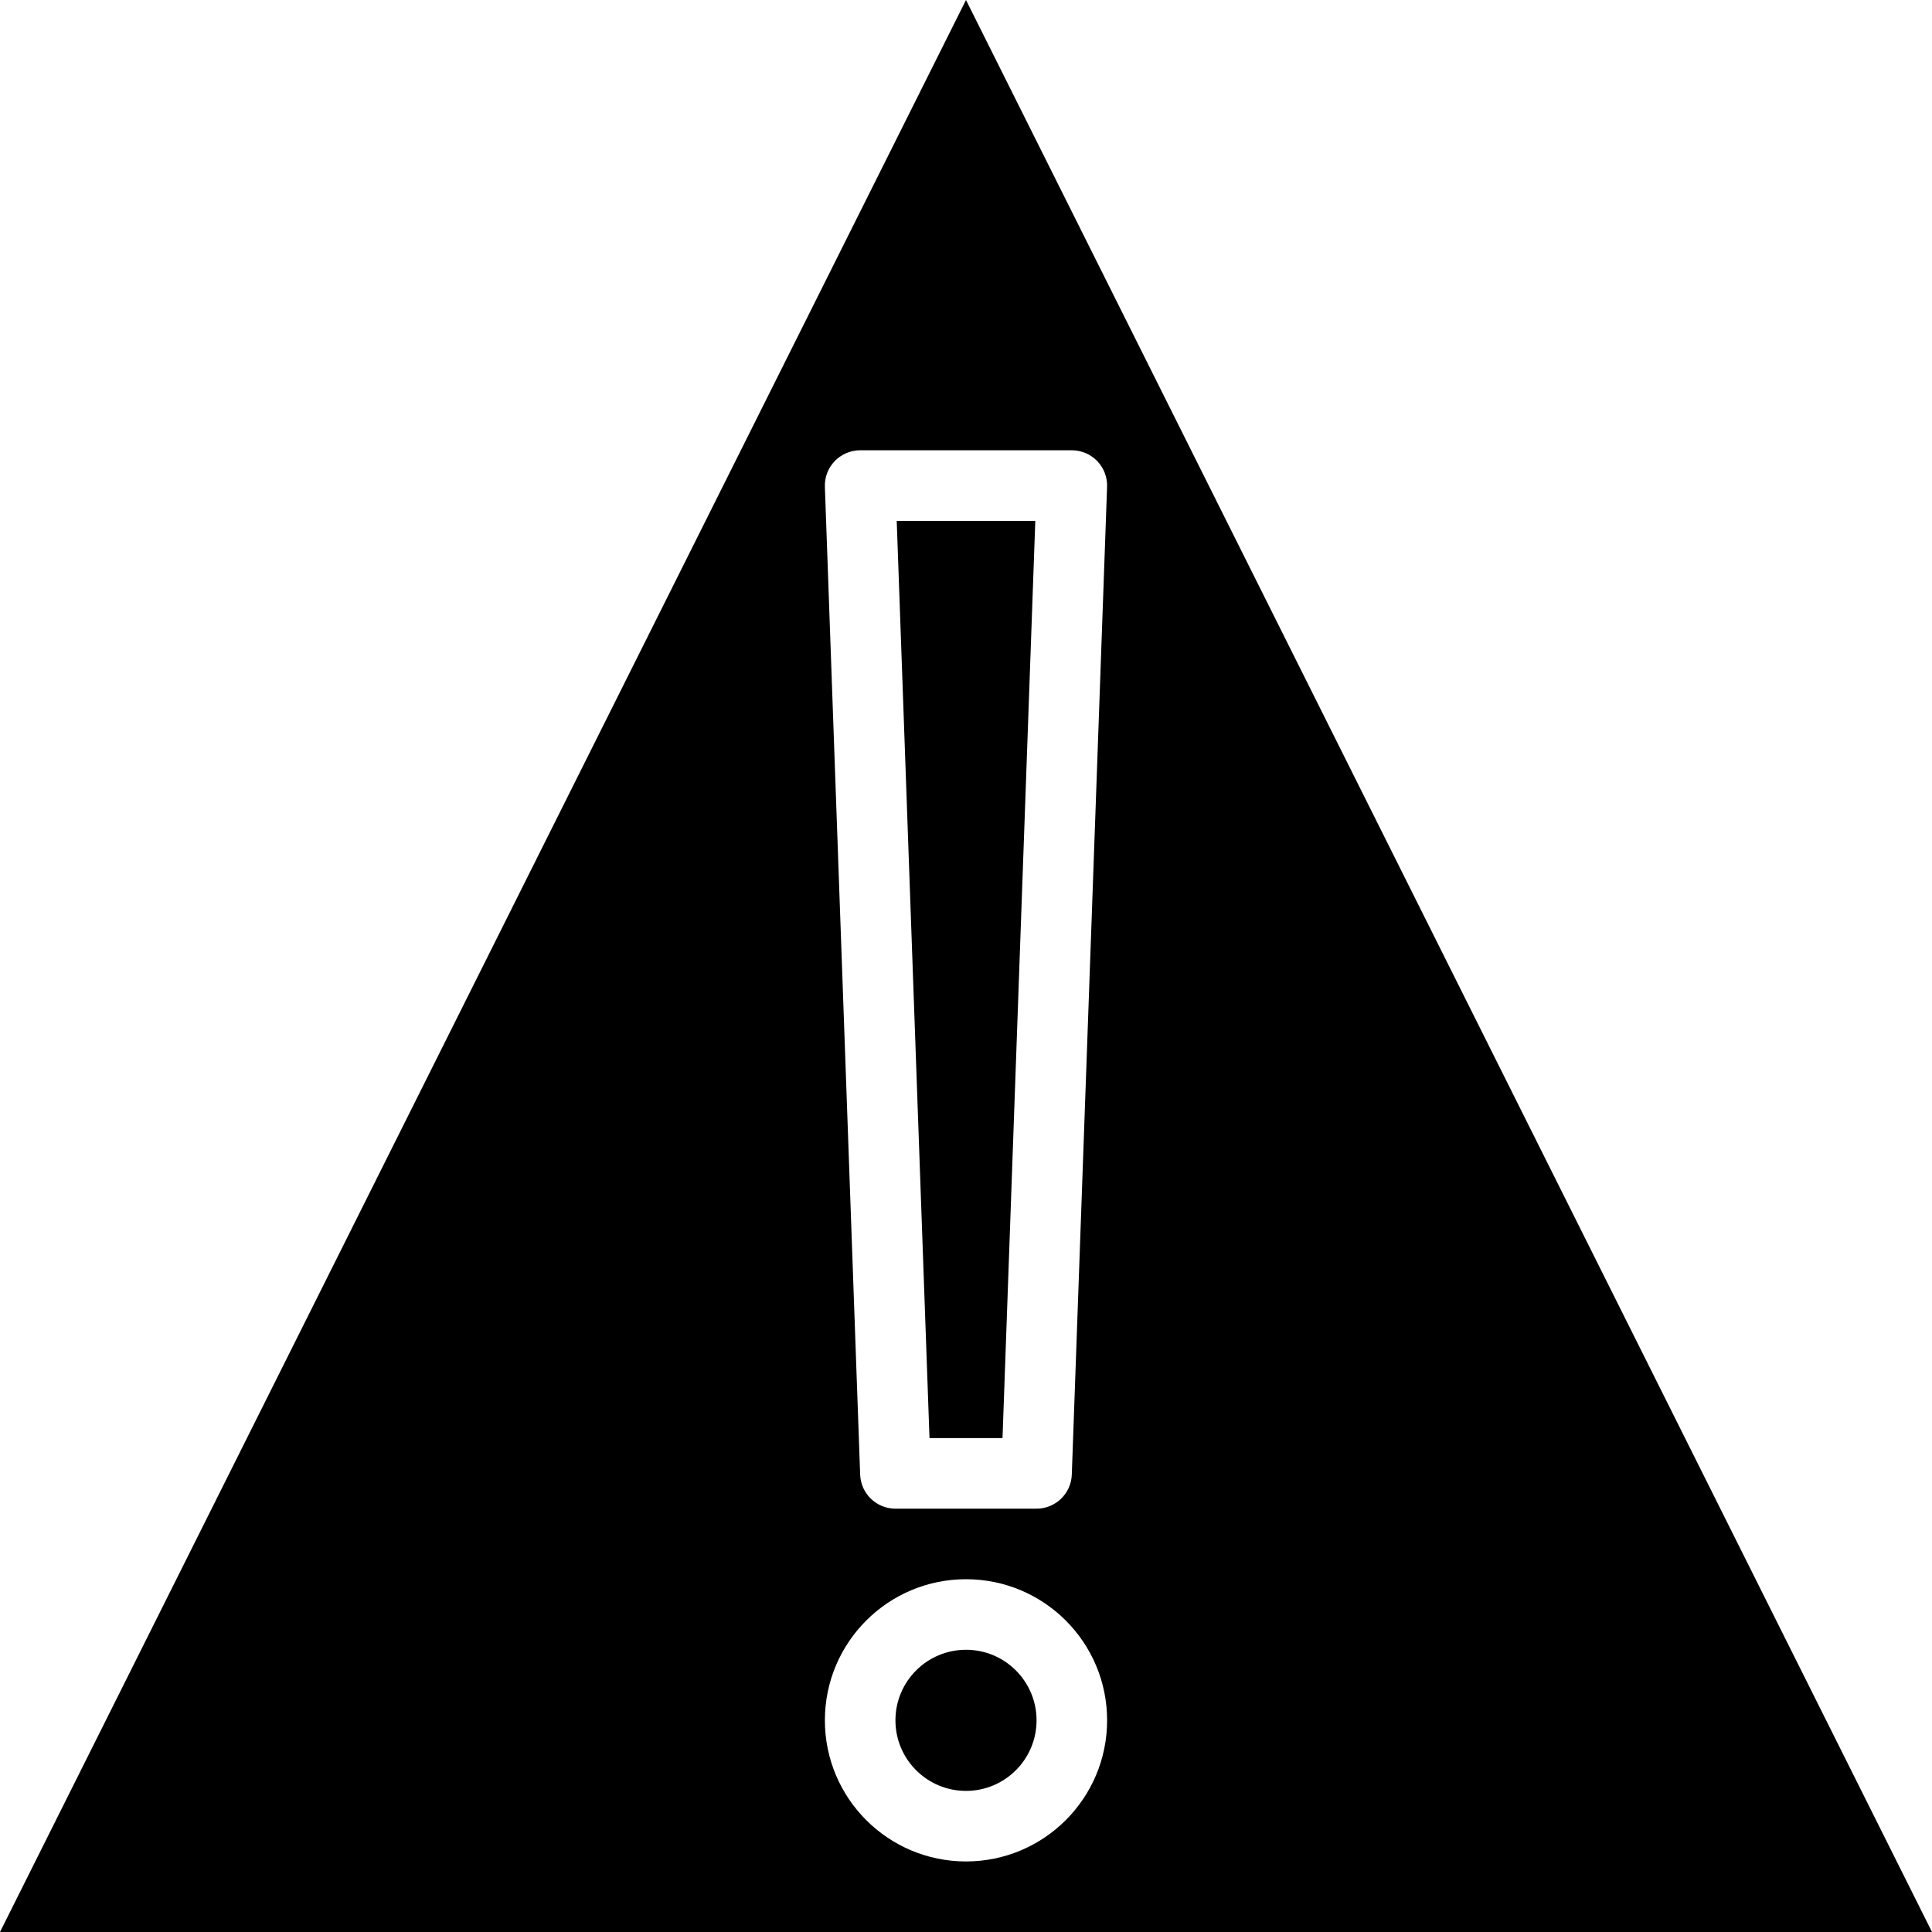 <svg height="438.112pt" viewBox="0 0 438.112 438.112" width="438.112pt" xmlns="http://www.w3.org/2000/svg"><path d="m0 438.113h438.113l-219.059-438.113zm219.055-16c-17.672 0-32-14.328-32-32 0-17.676 14.328-32 32-32 17.676 0 32 14.324 32 32 0 17.672-14.324 32-32 32zm29.762-317.555c1.504 1.566 2.309 3.672 2.23 5.84l-8 224c-.152 4.305-3.688 7.711-7.992 7.715h-32c-4.309 0-7.844-3.406-8-7.715l-8-224c-.078-2.168.73-4.277 2.238-5.844 1.512-1.562 3.59-2.445 5.762-2.441h48c2.176 0 4.254.883 5.762 2.445zm0 0"/><path d="m227.336 326.113 7.434-208h-31.426l7.434 208zm0 0"/><path d="m235.055 390.113c0 8.836-7.164 16-16 16-8.836 0-16-7.164-16-16 0-8.836 7.164-16 16-16 8.836 0 16 7.164 16 16zm0 0"/></svg>